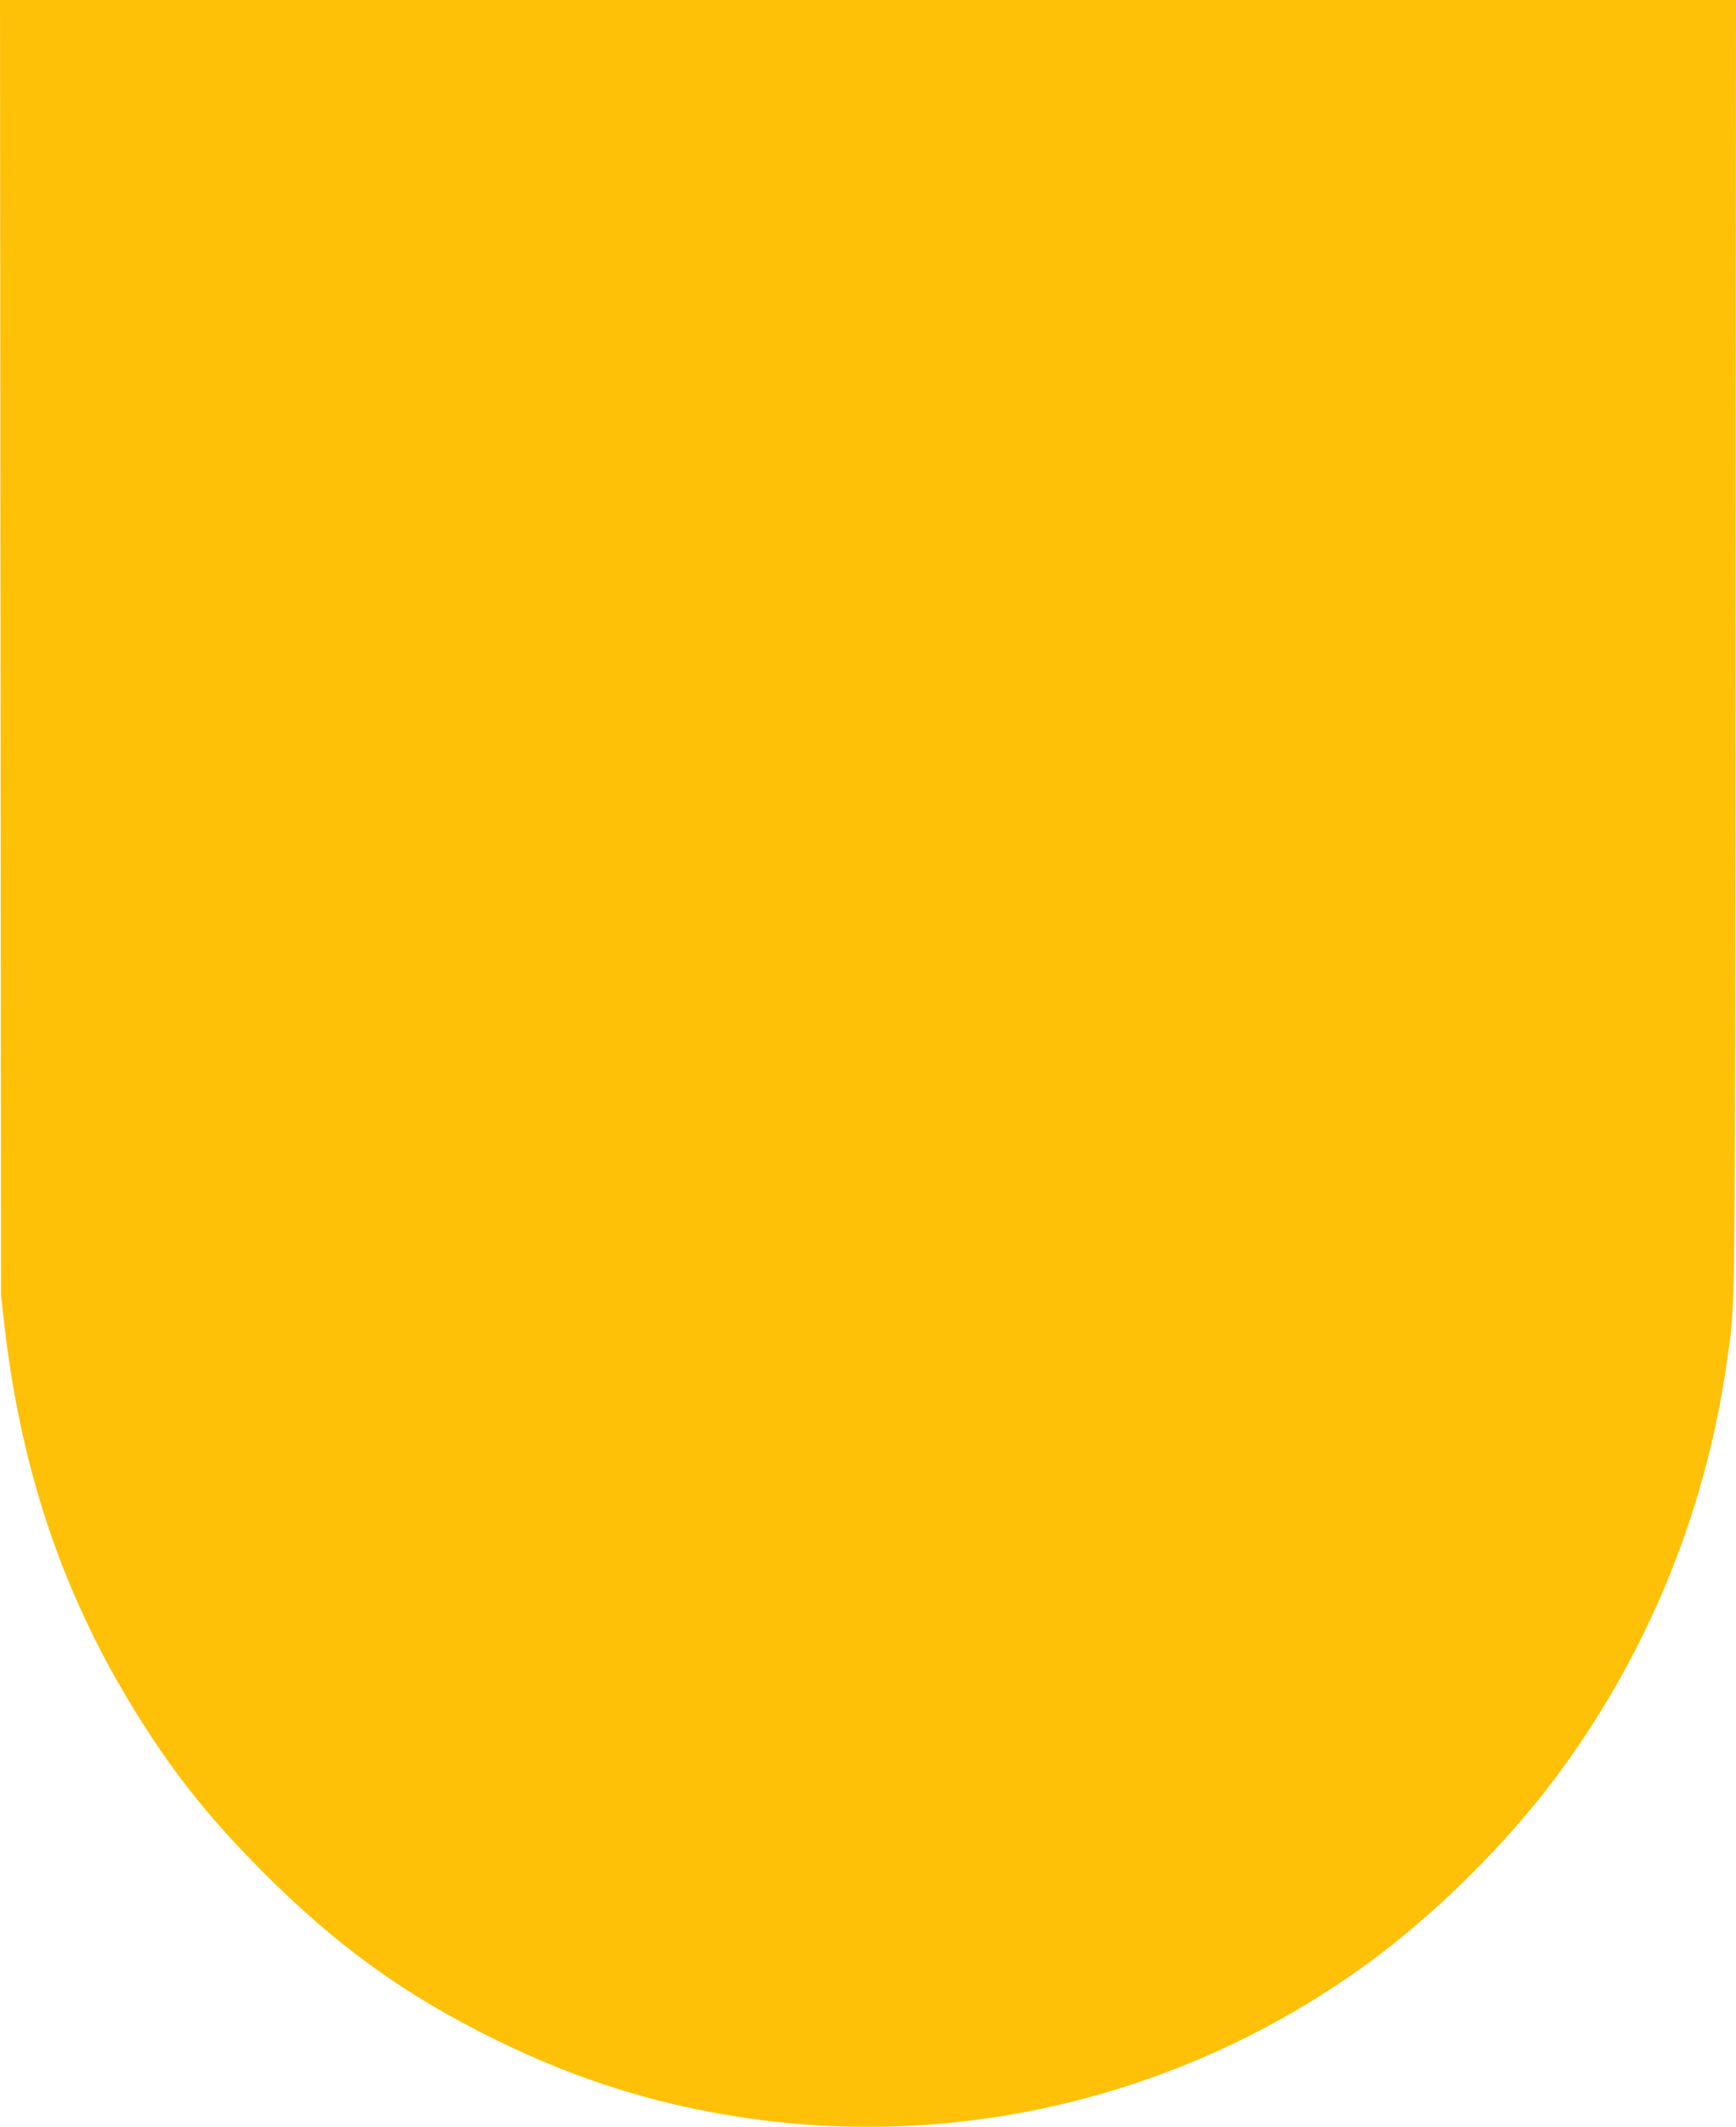 <?xml version="1.0" standalone="no"?>
<!DOCTYPE svg PUBLIC "-//W3C//DTD SVG 20010904//EN"
 "http://www.w3.org/TR/2001/REC-SVG-20010904/DTD/svg10.dtd">
<svg version="1.0" xmlns="http://www.w3.org/2000/svg"
 width="1045pt" height="1280pt" viewBox="0 0 1045 1280"
 preserveAspectRatio="xMidYMid meet">
<g transform="translate(0,1280) scale(0.1,-0.1)"
fill="#ffc107" stroke="none">
<path d="M3 8903 l3 -3898 21 -185 c104 -894 364 -1648 814 -2362 222 -352
431 -611 748 -929 442 -441 844 -732 1386 -999 526 -260 1046 -417 1621 -489
1312 -165 2648 195 3708 997 374 283 771 681 1047 1048 556 738 914 1602 1044
2519 52 369 49 95 52 4303 l3 3892 -5225 0 -5225 0 3 -3897z"/>
</g>
</svg>
